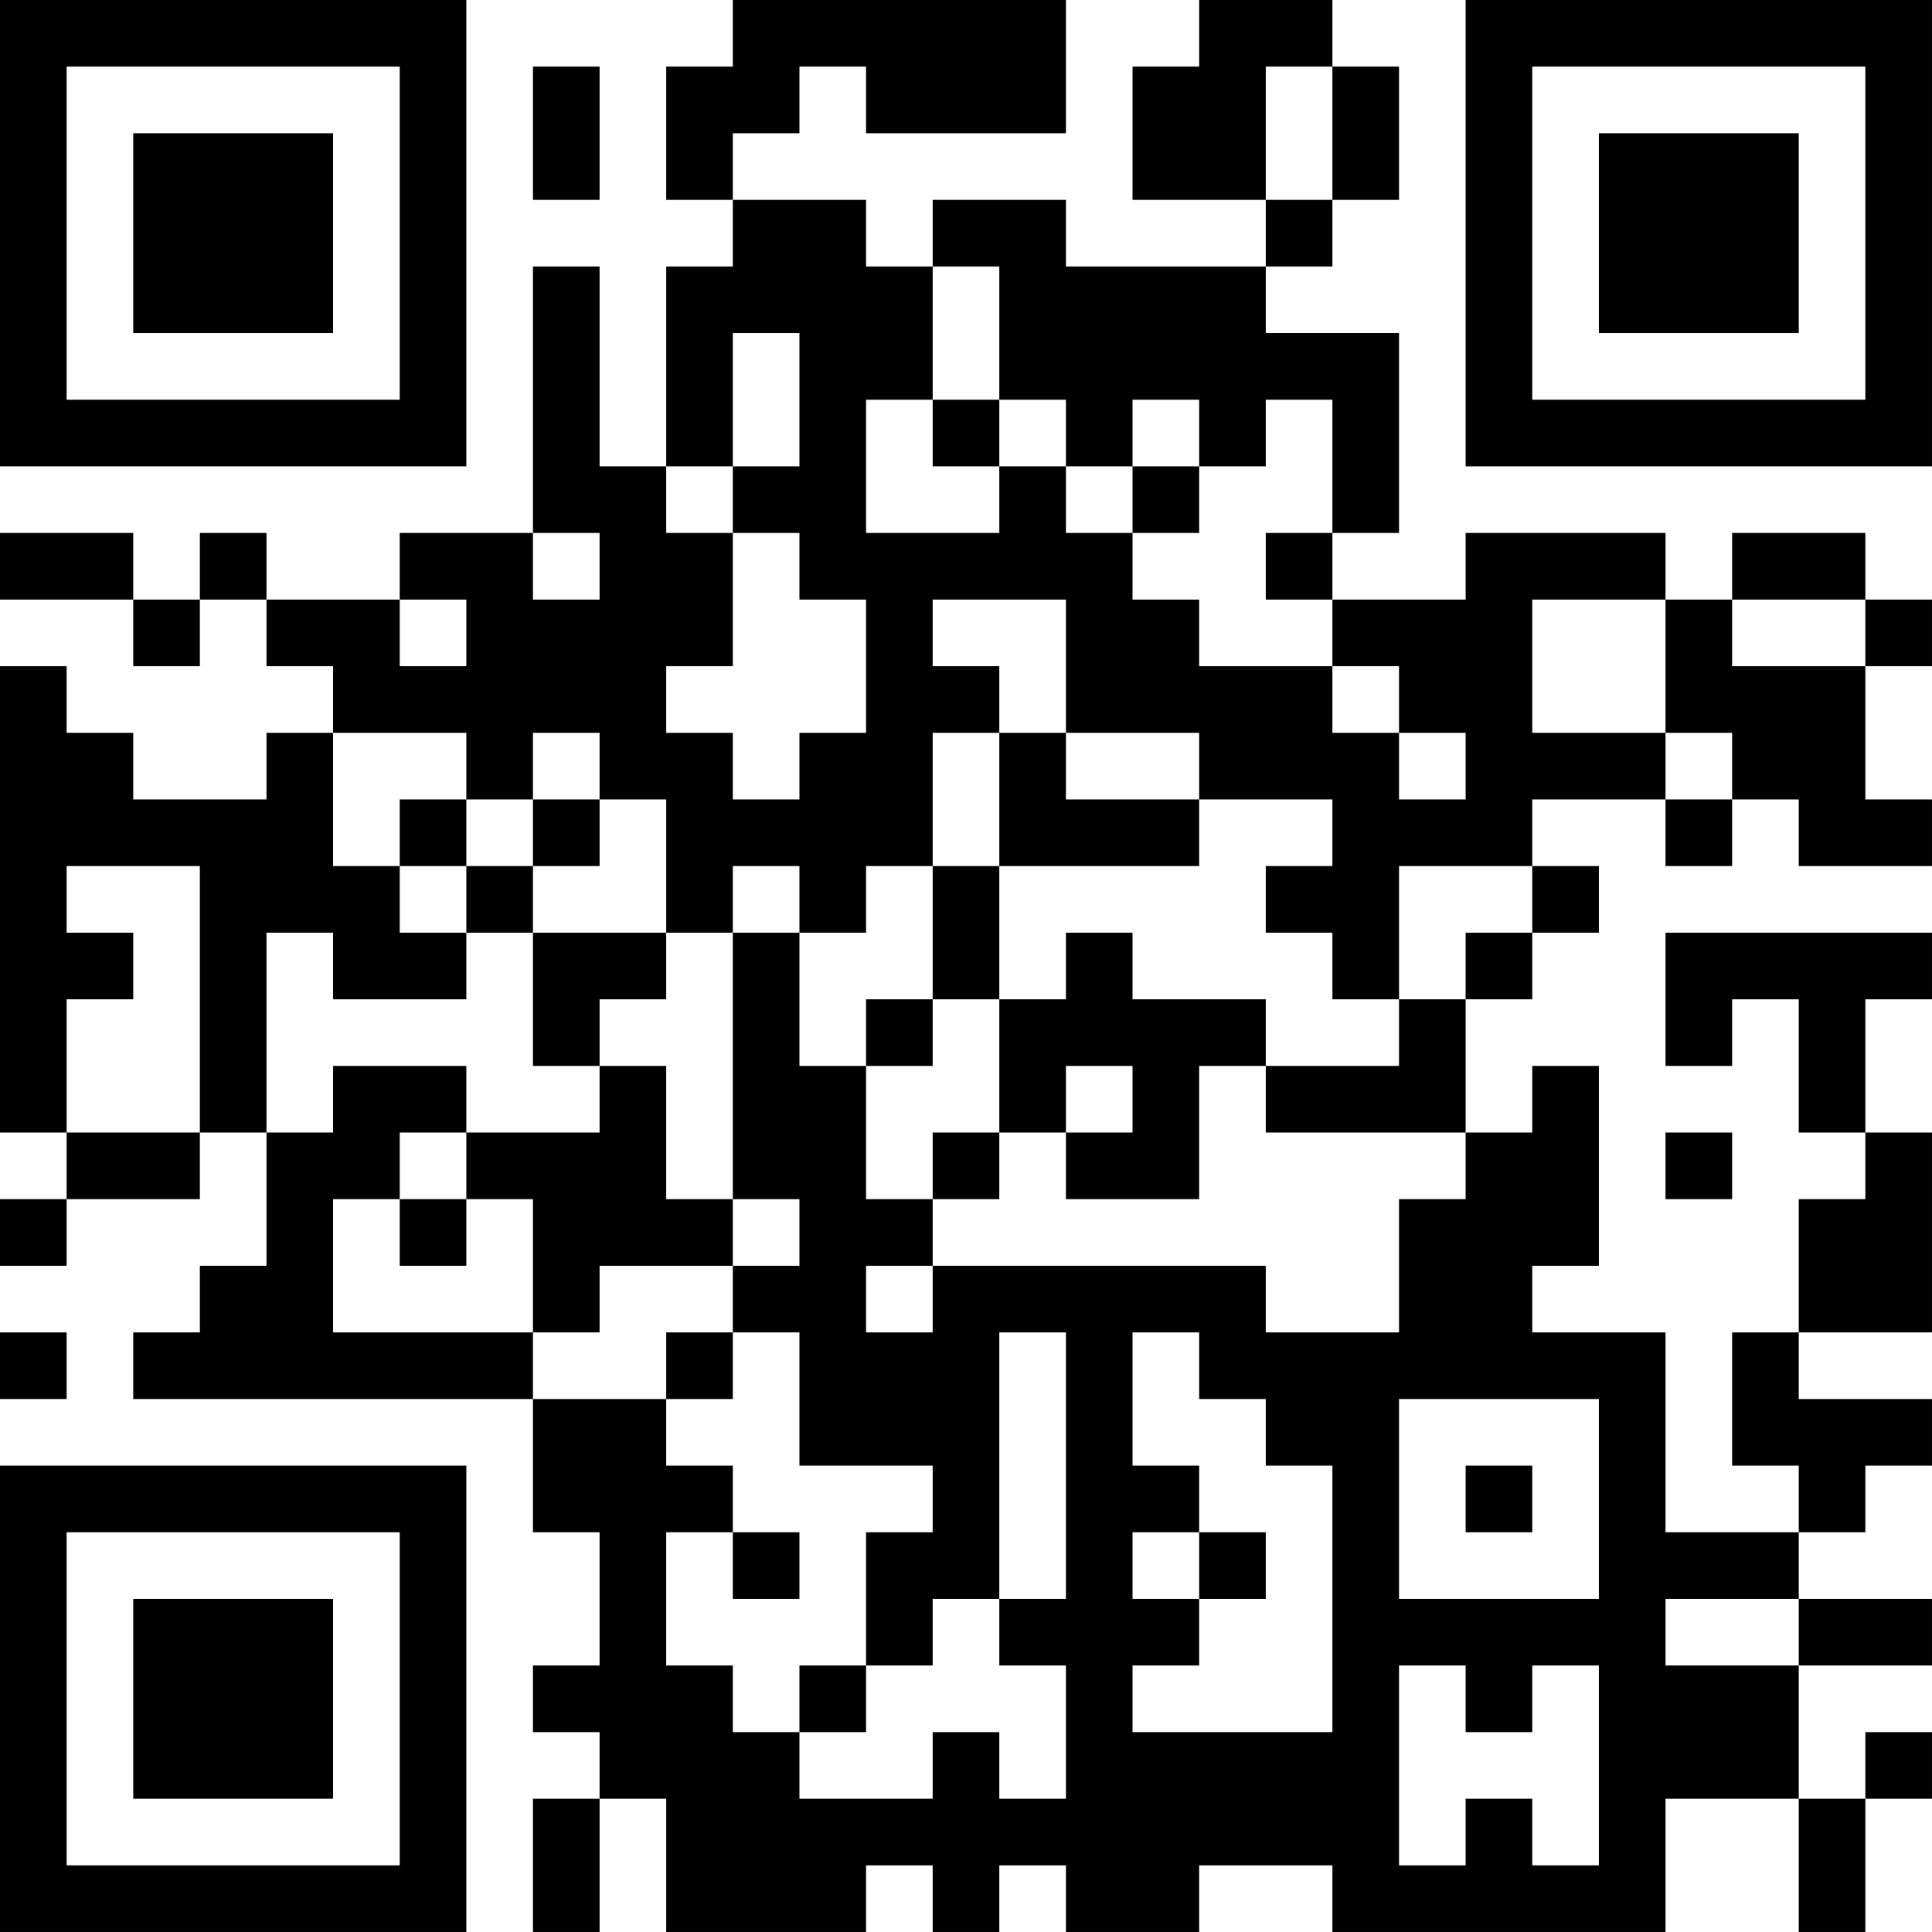 <?xml version="1.0" encoding="UTF-8"?>
<svg xmlns="http://www.w3.org/2000/svg" version="1.1" width="400" height="400" viewBox="0 0 400 400"><rect x="0" y="0" width="400" height="400" fill="#ffffff"/><g transform="scale(13.793)"><g transform="translate(0,0)"><path fill-rule="evenodd" d="M11 0L11 1L10 1L10 3L11 3L11 4L10 4L10 7L9 7L9 4L8 4L8 8L6 8L6 9L4 9L4 8L3 8L3 9L2 9L2 8L0 8L0 9L2 9L2 10L3 10L3 9L4 9L4 10L5 10L5 11L4 11L4 12L2 12L2 11L1 11L1 10L0 10L0 17L1 17L1 18L0 18L0 19L1 19L1 18L3 18L3 17L4 17L4 19L3 19L3 20L2 20L2 21L8 21L8 23L9 23L9 25L8 25L8 26L9 26L9 27L8 27L8 29L9 29L9 27L10 27L10 29L13 29L13 28L14 28L14 29L15 29L15 28L16 28L16 29L18 29L18 28L20 28L20 29L25 29L25 27L27 27L27 29L28 29L28 27L29 27L29 26L28 26L28 27L27 27L27 25L29 25L29 24L27 24L27 23L28 23L28 22L29 22L29 21L27 21L27 20L29 20L29 17L28 17L28 15L29 15L29 14L25 14L25 16L26 16L26 15L27 15L27 17L28 17L28 18L27 18L27 20L26 20L26 22L27 22L27 23L25 23L25 20L23 20L23 19L24 19L24 16L23 16L23 17L22 17L22 15L23 15L23 14L24 14L24 13L23 13L23 12L25 12L25 13L26 13L26 12L27 12L27 13L29 13L29 12L28 12L28 10L29 10L29 9L28 9L28 8L26 8L26 9L25 9L25 8L22 8L22 9L20 9L20 8L21 8L21 5L19 5L19 4L20 4L20 3L21 3L21 1L20 1L20 0L18 0L18 1L17 1L17 3L19 3L19 4L16 4L16 3L14 3L14 4L13 4L13 3L11 3L11 2L12 2L12 1L13 1L13 2L16 2L16 0ZM8 1L8 3L9 3L9 1ZM19 1L19 3L20 3L20 1ZM14 4L14 6L13 6L13 8L15 8L15 7L16 7L16 8L17 8L17 9L18 9L18 10L20 10L20 11L21 11L21 12L22 12L22 11L21 11L21 10L20 10L20 9L19 9L19 8L20 8L20 6L19 6L19 7L18 7L18 6L17 6L17 7L16 7L16 6L15 6L15 4ZM11 5L11 7L10 7L10 8L11 8L11 10L10 10L10 11L11 11L11 12L12 12L12 11L13 11L13 9L12 9L12 8L11 8L11 7L12 7L12 5ZM14 6L14 7L15 7L15 6ZM17 7L17 8L18 8L18 7ZM8 8L8 9L9 9L9 8ZM6 9L6 10L7 10L7 9ZM14 9L14 10L15 10L15 11L14 11L14 13L13 13L13 14L12 14L12 13L11 13L11 14L10 14L10 12L9 12L9 11L8 11L8 12L7 12L7 11L5 11L5 13L6 13L6 14L7 14L7 15L5 15L5 14L4 14L4 17L5 17L5 16L7 16L7 17L6 17L6 18L5 18L5 20L8 20L8 21L10 21L10 22L11 22L11 23L10 23L10 25L11 25L11 26L12 26L12 27L14 27L14 26L15 26L15 27L16 27L16 25L15 25L15 24L16 24L16 20L15 20L15 24L14 24L14 25L13 25L13 23L14 23L14 22L12 22L12 20L11 20L11 19L12 19L12 18L11 18L11 14L12 14L12 16L13 16L13 18L14 18L14 19L13 19L13 20L14 20L14 19L19 19L19 20L21 20L21 18L22 18L22 17L19 17L19 16L21 16L21 15L22 15L22 14L23 14L23 13L21 13L21 15L20 15L20 14L19 14L19 13L20 13L20 12L18 12L18 11L16 11L16 9ZM23 9L23 11L25 11L25 12L26 12L26 11L25 11L25 9ZM26 9L26 10L28 10L28 9ZM15 11L15 13L14 13L14 15L13 15L13 16L14 16L14 15L15 15L15 17L14 17L14 18L15 18L15 17L16 17L16 18L18 18L18 16L19 16L19 15L17 15L17 14L16 14L16 15L15 15L15 13L18 13L18 12L16 12L16 11ZM6 12L6 13L7 13L7 14L8 14L8 16L9 16L9 17L7 17L7 18L6 18L6 19L7 19L7 18L8 18L8 20L9 20L9 19L11 19L11 18L10 18L10 16L9 16L9 15L10 15L10 14L8 14L8 13L9 13L9 12L8 12L8 13L7 13L7 12ZM1 13L1 14L2 14L2 15L1 15L1 17L3 17L3 13ZM16 16L16 17L17 17L17 16ZM25 17L25 18L26 18L26 17ZM0 20L0 21L1 21L1 20ZM10 20L10 21L11 21L11 20ZM17 20L17 22L18 22L18 23L17 23L17 24L18 24L18 25L17 25L17 26L20 26L20 22L19 22L19 21L18 21L18 20ZM21 21L21 24L24 24L24 21ZM22 22L22 23L23 23L23 22ZM11 23L11 24L12 24L12 23ZM18 23L18 24L19 24L19 23ZM25 24L25 25L27 25L27 24ZM12 25L12 26L13 26L13 25ZM21 25L21 28L22 28L22 27L23 27L23 28L24 28L24 25L23 25L23 26L22 26L22 25ZM0 0L0 7L7 7L7 0ZM1 1L1 6L6 6L6 1ZM2 2L2 5L5 5L5 2ZM22 0L22 7L29 7L29 0ZM23 1L23 6L28 6L28 1ZM24 2L24 5L27 5L27 2ZM0 22L0 29L7 29L7 22ZM1 23L1 28L6 28L6 23ZM2 24L2 27L5 27L5 24Z" fill="#000000"/></g></g></svg>
